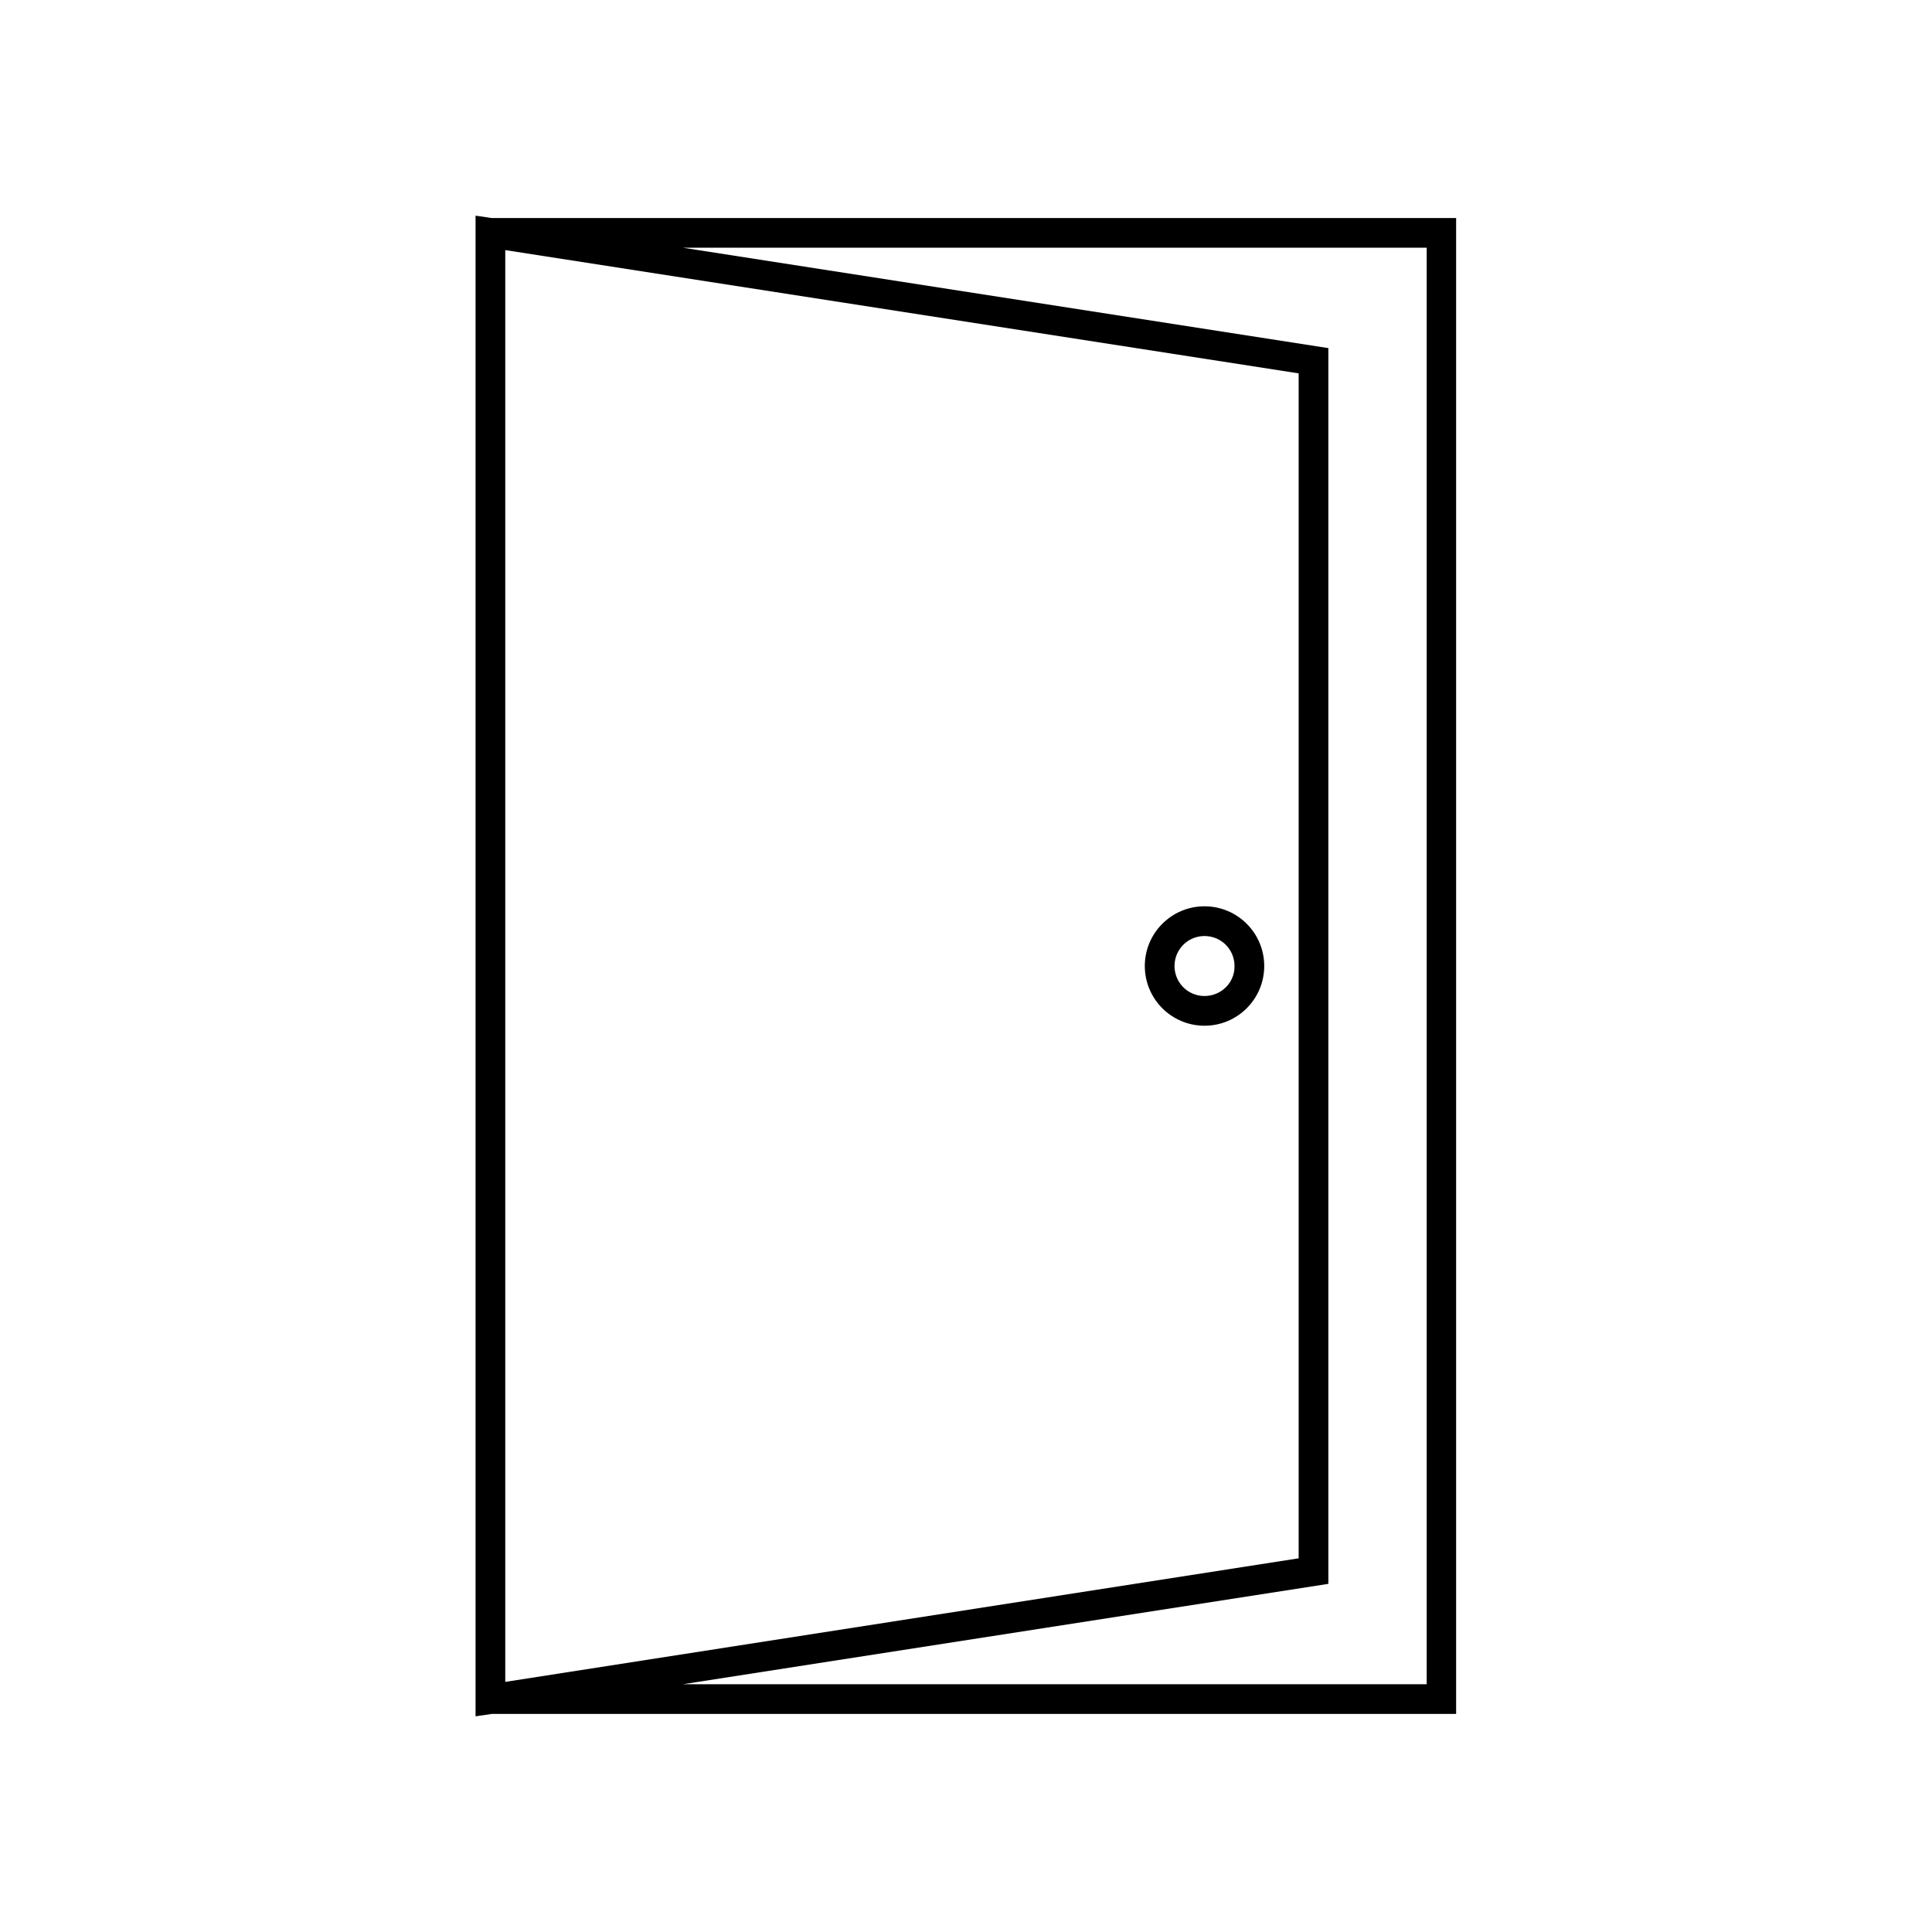 <?xml version="1.0" encoding="UTF-8"?>
<!-- Uploaded to: SVG Repo, www.svgrepo.com, Generator: SVG Repo Mixer Tools -->
<svg fill="#000000" width="800px" height="800px" version="1.1" viewBox="144 144 512 512" xmlns="http://www.w3.org/2000/svg">
 <g>
  <path d="m270.03 201.15v397.69l4.25-0.629h255.61v-396.43h-255.61zm252.06 8.5v380.69h-197.12l171.06-26.605v-327.48l-171.06-26.609zm-244.19 0.629 210.26 32.668v314.02l-210.26 32.75z"/>
  <path d="m463.21 384.18c-8.738 0-15.824 7.086-15.824 15.824s7.086 15.824 15.824 15.824c8.738 0 15.824-7.086 15.824-15.824s-7.086-15.824-15.824-15.824zm0 23.773c-4.41 0-7.949-3.543-7.949-7.949 0-4.41 3.543-7.949 7.949-7.949 4.41 0 7.949 3.543 7.949 7.949 0.082 4.406-3.539 7.949-7.949 7.949z"/>
 </g>
</svg>